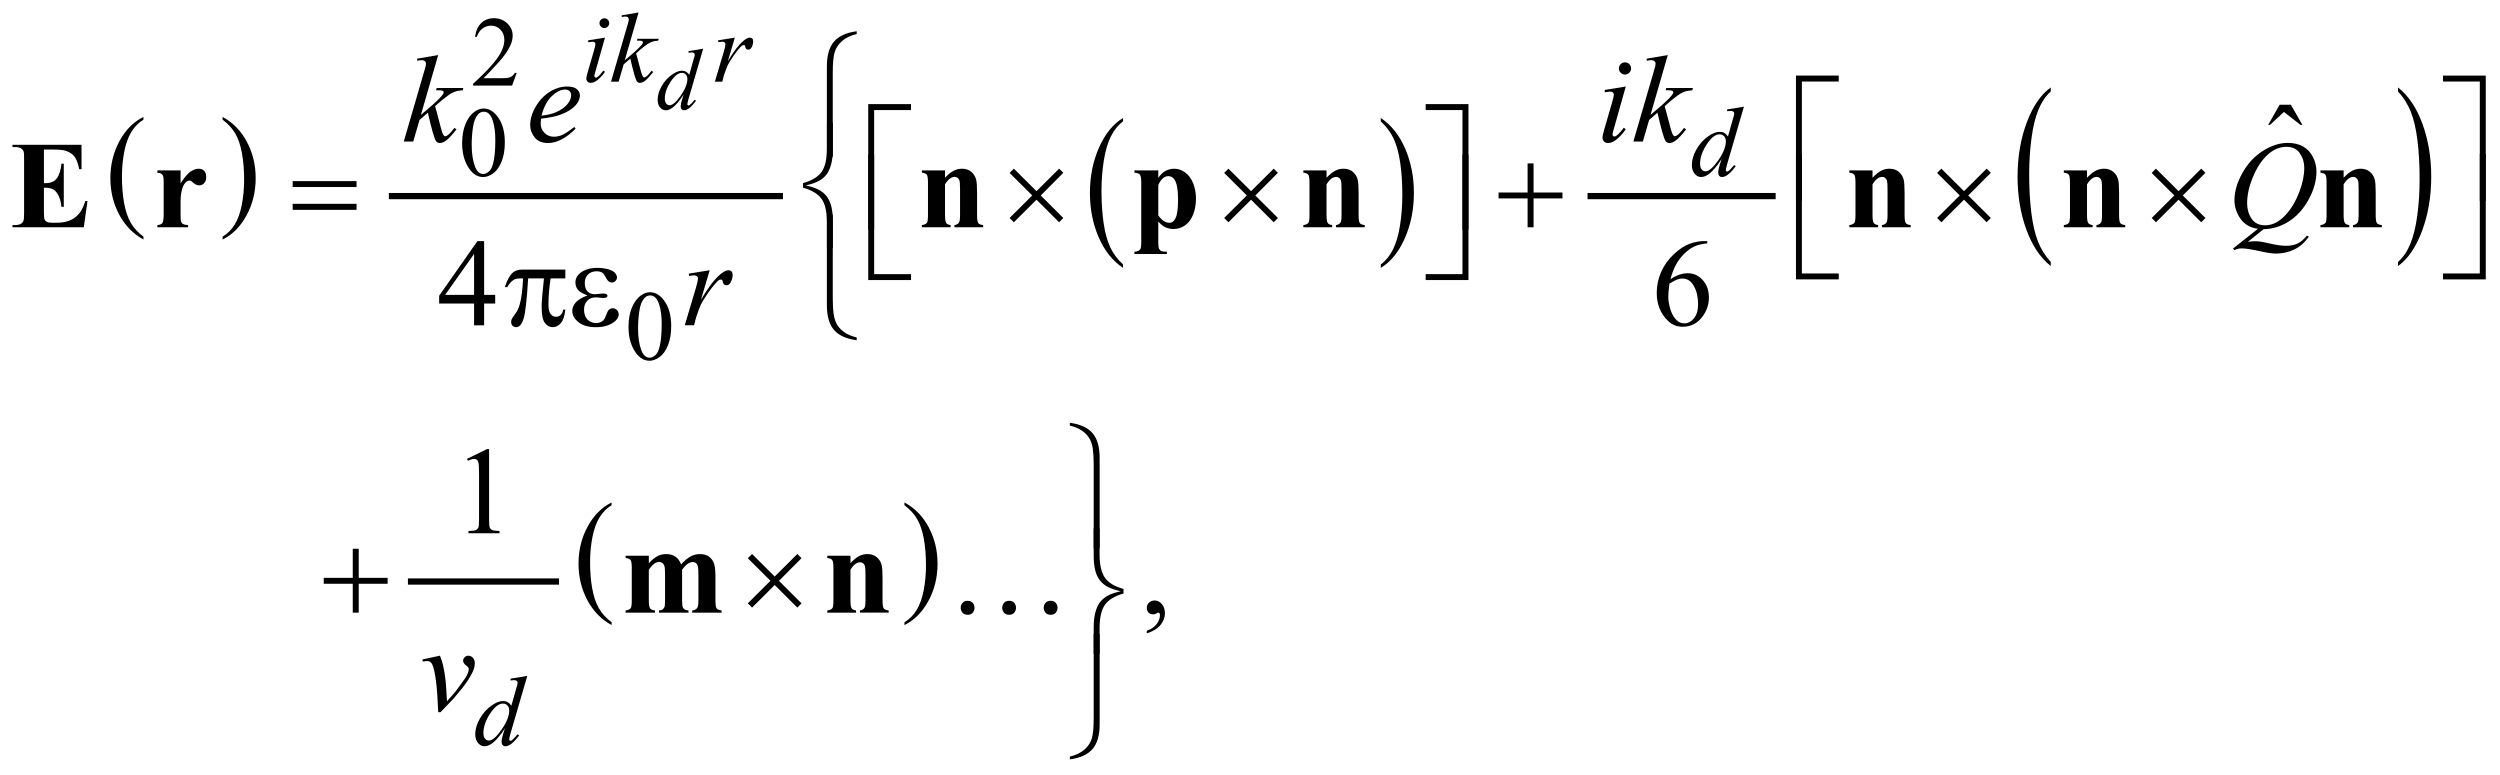 <?xml version="1.0" encoding="UTF-8"?>
<!DOCTYPE svg PUBLIC '-//W3C//DTD SVG 1.0//EN'
          'http://www.w3.org/TR/2001/REC-SVG-20010904/DTD/svg10.dtd'>
<svg stroke-dasharray="none" shape-rendering="auto" xmlns="http://www.w3.org/2000/svg" font-family="'Dialog'" text-rendering="auto" width="316" fill-opacity="1" color-interpolation="auto" color-rendering="auto" preserveAspectRatio="xMidYMid meet" font-size="12px" viewBox="0 0 316 98" fill="black" xmlns:xlink="http://www.w3.org/1999/xlink" stroke="black" image-rendering="auto" stroke-miterlimit="10" stroke-linecap="square" stroke-linejoin="miter" font-style="normal" stroke-width="1" height="98" stroke-dashoffset="0" font-weight="normal" stroke-opacity="1"
><!--Generated by the Batik Graphics2D SVG Generator--><defs id="genericDefs"
  /><g
  ><defs id="defs1"
    ><clipPath clipPathUnits="userSpaceOnUse" id="clipPath1"
      ><path d="M-1 -1 L199.366 -1 L199.366 60.903 L-1 60.903 L-1 -1 Z"
      /></clipPath
      ><clipPath clipPathUnits="userSpaceOnUse" id="clipPath2"
      ><path d="M-0 -0 L-0 59.904 L198.366 59.904 L198.366 -0 Z"
      /></clipPath
    ></defs
    ><g transform="scale(1.576,1.576) translate(1,1) matrix(1,0,0,1,0,0)"
    ><path d="M10.506 17.983 L10.506 18.21 C9.67 17.753 9.018 17.082 8.552 16.198 C8.086 15.313 7.852 14.345 7.852 13.294 C7.852 12.2 8.097 11.204 8.587 10.306 C9.078 9.407 9.717 8.764 10.505 8.378 L10.505 8.599 C10.112 8.837 9.788 9.165 9.535 9.58 C9.282 9.995 9.093 10.522 8.968 11.16 C8.843 11.798 8.78 12.463 8.78 13.156 C8.78 13.94 8.838 14.649 8.953 15.282 C9.068 15.915 9.245 16.44 9.482 16.857 C9.719 17.274 10.061 17.649 10.506 17.983 Z" stroke="none" clip-path="url(#clipPath2)"
    /></g
    ><g transform="matrix(1.576,0,0,1.576,1.576,1.576)"
    ><path d="M16.852 8.598 L16.852 8.377 C17.688 8.831 18.34 9.5 18.806 10.384 C19.273 11.268 19.506 12.237 19.506 13.288 C19.506 14.382 19.261 15.379 18.771 16.279 C18.28 17.179 17.641 17.823 16.853 18.21 L16.853 17.983 C17.25 17.744 17.576 17.417 17.829 17.002 C18.082 16.587 18.27 16.061 18.394 15.425 C18.517 14.788 18.579 14.122 18.579 13.425 C18.579 12.644 18.522 11.937 18.408 11.302 C18.294 10.667 18.118 10.141 17.879 9.724 C17.64 9.308 17.297 8.933 16.852 8.598 Z" stroke="none" clip-path="url(#clipPath2)"
    /></g
    ><g stroke-width="0.5" transform="matrix(1.576,0,0,1.576,1.576,1.576)"
    ><line y2="14.727" fill="none" x1="30.437" clip-path="url(#clipPath2)" x2="61.546" y1="14.727"
    /></g
    ><g stroke-width="0.5" transform="matrix(1.576,0,0,1.576,1.576,1.576)"
    ><path d="M89.072 20.209 L89.072 20.486 C88.235 19.927 87.582 19.107 87.115 18.026 C86.648 16.945 86.415 15.761 86.415 14.476 C86.415 13.139 86.661 11.921 87.151 10.822 C87.642 9.724 88.282 8.938 89.071 8.465 L89.071 8.736 C88.676 9.028 88.352 9.428 88.099 9.936 C87.846 10.444 87.656 11.087 87.531 11.868 C87.406 12.649 87.343 13.462 87.343 14.309 C87.343 15.268 87.401 16.134 87.516 16.908 C87.632 17.682 87.808 18.324 88.046 18.833 C88.284 19.342 88.626 19.801 89.072 20.209 Z" stroke="none" clip-path="url(#clipPath2)"
    /></g
    ><g stroke-width="0.5" transform="matrix(1.576,0,0,1.576,1.576,1.576)"
    ><path d="M109.743 8.736 L109.743 8.465 C110.58 9.02 111.232 9.838 111.699 10.919 C112.166 12 112.399 13.184 112.399 14.469 C112.399 15.806 112.154 17.025 111.663 18.126 C111.173 19.227 110.532 20.013 109.743 20.486 L109.743 20.209 C110.14 19.917 110.467 19.517 110.72 19.009 C110.974 18.502 111.162 17.859 111.285 17.081 C111.409 16.303 111.471 15.488 111.471 14.637 C111.471 13.682 111.414 12.817 111.3 12.041 C111.187 11.265 111.01 10.622 110.771 10.112 C110.531 9.604 110.188 9.145 109.743 8.736 Z" stroke="none" clip-path="url(#clipPath2)"
    /></g
    ><g stroke-width="0.5" transform="matrix(1.576,0,0,1.576,1.576,1.576)"
    ><line y2="14.727" fill="none" x1="126.576" clip-path="url(#clipPath2)" x2="141.163" y1="14.727"
    /></g
    ><g stroke-width="0.5" transform="matrix(1.576,0,0,1.576,1.576,1.576)"
    ><path d="M163.477 20.007 L163.477 20.338 C162.638 19.672 161.985 18.695 161.517 17.406 C161.048 16.118 160.815 14.708 160.815 13.176 C160.815 11.583 161.061 10.132 161.553 8.822 C162.044 7.513 162.686 6.577 163.477 6.013 L163.477 6.336 C163.081 6.685 162.757 7.161 162.503 7.765 C162.248 8.369 162.059 9.137 161.934 10.067 C161.808 10.997 161.746 11.966 161.746 12.975 C161.746 14.118 161.804 15.15 161.92 16.072 C162.035 16.994 162.212 17.759 162.45 18.365 C162.688 18.974 163.029 19.52 163.477 20.007 Z" stroke="none" clip-path="url(#clipPath2)"
    /></g
    ><g stroke-width="0.5" transform="matrix(1.576,0,0,1.576,1.576,1.576)"
    ><path d="M191.329 6.336 L191.329 6.014 C192.169 6.675 192.822 7.65 193.29 8.938 C193.758 10.227 193.992 11.637 193.992 13.168 C193.992 14.761 193.746 16.213 193.254 17.525 C192.762 18.837 192.12 19.774 191.329 20.338 L191.329 20.007 C191.727 19.659 192.055 19.182 192.308 18.578 C192.561 17.974 192.75 17.207 192.874 16.281 C192.998 15.354 193.06 14.383 193.06 13.368 C193.06 12.231 193.003 11.2 192.889 10.275 C192.775 9.35 192.598 8.584 192.359 7.977 C192.119 7.37 191.776 6.823 191.329 6.336 Z" stroke="none" clip-path="url(#clipPath2)"
    /></g
    ><g stroke-width="0.5" transform="matrix(1.576,0,0,1.576,1.576,1.576)"
    ><line y2="45.64" fill="none" x1="31.967" clip-path="url(#clipPath2)" x2="43.586" y1="45.64"
    /></g
    ><g stroke-width="0.5" transform="matrix(1.576,0,0,1.576,1.576,1.576)"
    ><path d="M48.053 48.905 L48.053 49.133 C47.217 48.675 46.565 48.004 46.099 47.12 C45.633 46.235 45.399 45.267 45.399 44.216 C45.399 43.122 45.644 42.126 46.134 41.228 C46.625 40.33 47.264 39.687 48.052 39.299 L48.052 39.521 C47.658 39.76 47.334 40.087 47.081 40.502 C46.828 40.917 46.639 41.443 46.514 42.082 C46.389 42.721 46.326 43.386 46.326 44.079 C46.326 44.863 46.384 45.571 46.499 46.205 C46.614 46.838 46.791 47.362 47.028 47.779 C47.265 48.196 47.607 48.571 48.053 48.905 Z" stroke="none" clip-path="url(#clipPath2)"
    /></g
    ><g stroke-width="0.5" transform="matrix(1.576,0,0,1.576,1.576,1.576)"
    ><path d="M71.54 39.52 L71.54 39.298 C72.376 39.752 73.028 40.421 73.494 41.306 C73.961 42.191 74.194 43.159 74.194 44.21 C74.194 45.304 73.949 46.301 73.459 47.201 C72.968 48.1 72.329 48.744 71.541 49.132 L71.541 48.904 C71.938 48.665 72.264 48.339 72.517 47.924 C72.77 47.509 72.958 46.983 73.082 46.346 C73.205 45.71 73.267 45.043 73.267 44.347 C73.267 43.567 73.21 42.859 73.096 42.224 C72.982 41.589 72.806 41.063 72.567 40.647 C72.327 40.23 71.985 39.854 71.54 39.52 Z" stroke="none" clip-path="url(#clipPath2)"
    /></g
    ><g stroke-width="0.5" transform="matrix(1.576,0,0,1.576,1.576,1.576)"
    ><path d="M40.442 4.844 L40.071 5.863 L36.947 5.863 L36.947 5.718 C37.866 4.88 38.512 4.196 38.887 3.665 C39.262 3.134 39.449 2.649 39.449 2.209 C39.449 1.873 39.346 1.598 39.141 1.381 C38.935 1.165 38.689 1.057 38.403 1.057 C38.143 1.057 37.909 1.133 37.702 1.285 C37.495 1.437 37.342 1.66 37.244 1.954 L37.099 1.954 C37.164 1.473 37.331 1.103 37.6 0.846 C37.87 0.589 38.206 0.46 38.609 0.46 C39.039 0.46 39.397 0.598 39.685 0.874 C39.973 1.15 40.117 1.475 40.117 1.85 C40.117 2.118 40.054 2.386 39.929 2.654 C39.736 3.075 39.424 3.522 38.992 3.993 C38.344 4.701 37.939 5.128 37.778 5.273 L39.16 5.273 C39.441 5.273 39.638 5.263 39.751 5.242 C39.864 5.221 39.966 5.179 40.058 5.115 C40.149 5.052 40.228 4.961 40.296 4.844 L40.442 4.844 Z" stroke="none" clip-path="url(#clipPath2)"
    /></g
    ><g stroke-width="0.5" transform="matrix(1.576,0,0,1.576,1.576,1.576)"
    ><path d="M36.065 10.49 C36.065 9.886 36.156 9.366 36.338 8.931 C36.52 8.495 36.762 8.17 37.065 7.957 C37.299 7.788 37.541 7.704 37.791 7.704 C38.197 7.704 38.562 7.911 38.884 8.325 C39.287 8.838 39.489 9.533 39.489 10.409 C39.489 11.023 39.401 11.545 39.224 11.974 C39.047 12.403 38.821 12.715 38.546 12.909 C38.272 13.103 38.006 13.2 37.752 13.2 C37.247 13.2 36.827 12.902 36.491 12.306 C36.207 11.803 36.065 11.198 36.065 10.49 ZM36.831 10.587 C36.831 11.316 36.921 11.91 37.101 12.371 C37.249 12.759 37.471 12.953 37.765 12.953 C37.906 12.953 38.051 12.89 38.203 12.764 C38.354 12.638 38.468 12.426 38.546 12.13 C38.666 11.682 38.726 11.051 38.726 10.237 C38.726 9.633 38.663 9.13 38.538 8.726 C38.444 8.427 38.323 8.215 38.175 8.09 C38.068 8.004 37.939 7.961 37.788 7.961 C37.611 7.961 37.454 8.041 37.315 8.199 C37.127 8.415 37 8.754 36.932 9.217 C36.864 9.681 36.831 10.137 36.831 10.587 Z" stroke="none" clip-path="url(#clipPath2)"
    /></g
    ><g stroke-width="0.5" transform="matrix(1.576,0,0,1.576,1.576,1.576)"
    ><path d="M49.409 25.224 C49.409 24.62 49.5 24.1 49.682 23.665 C49.864 23.229 50.106 22.904 50.409 22.691 C50.643 22.522 50.885 22.438 51.135 22.438 C51.541 22.438 51.906 22.645 52.228 23.059 C52.631 23.572 52.833 24.267 52.833 25.143 C52.833 25.757 52.745 26.279 52.568 26.708 C52.391 27.137 52.165 27.449 51.89 27.643 C51.616 27.837 51.35 27.934 51.096 27.934 C50.591 27.934 50.171 27.636 49.835 27.04 C49.551 26.537 49.409 25.932 49.409 25.224 ZM50.174 25.322 C50.174 26.051 50.264 26.645 50.444 27.106 C50.592 27.494 50.814 27.688 51.108 27.688 C51.249 27.688 51.394 27.625 51.546 27.499 C51.697 27.373 51.811 27.161 51.889 26.865 C52.009 26.417 52.069 25.786 52.069 24.972 C52.069 24.368 52.006 23.865 51.881 23.461 C51.787 23.162 51.666 22.95 51.518 22.825 C51.411 22.739 51.282 22.696 51.131 22.696 C50.954 22.696 50.797 22.776 50.658 22.934 C50.471 23.15 50.343 23.49 50.276 23.953 C50.208 24.415 50.174 24.872 50.174 25.322 Z" stroke="none" clip-path="url(#clipPath2)"
    /></g
    ><g stroke-width="0.5" transform="matrix(1.576,0,0,1.576,1.576,1.576)"
    ><path d="M181.835 7.402 L182.733 7.402 L183.66 9.017 L183.51 9.017 L182.177 7.978 L181.06 9.017 L180.914 9.017 L181.835 7.402 Z" stroke="none" clip-path="url(#clipPath2)"
    /></g
    ><g stroke-width="0.5" transform="matrix(1.576,0,0,1.576,1.576,1.576)"
    ><path d="M38.716 22.65 L38.716 23.343 L37.828 23.343 L37.828 25.09 L37.023 25.09 L37.023 23.343 L34.222 23.343 L34.222 22.718 L37.292 18.337 L37.829 18.337 L37.829 22.65 L38.716 22.65 ZM37.023 22.65 L37.023 19.366 L34.7 22.65 L37.023 22.65 Z" stroke="none" clip-path="url(#clipPath2)"
    /></g
    ><g stroke-width="0.5" transform="matrix(1.576,0,0,1.576,1.576,1.576)"
    ><path d="M135.928 18.337 L135.928 18.518 C135.498 18.56 135.148 18.645 134.876 18.774 C134.604 18.903 134.336 19.099 134.07 19.362 C133.805 19.626 133.586 19.919 133.412 20.243 C133.237 20.567 133.092 20.951 132.974 21.397 C133.443 21.075 133.912 20.914 134.385 20.914 C134.837 20.914 135.229 21.096 135.561 21.46 C135.893 21.824 136.059 22.293 136.059 22.865 C136.059 23.418 135.891 23.922 135.556 24.377 C135.153 24.93 134.618 25.207 133.955 25.207 C133.503 25.207 133.118 25.057 132.803 24.758 C132.185 24.175 131.876 23.421 131.876 22.494 C131.876 21.902 131.994 21.339 132.232 20.806 C132.469 20.272 132.808 19.799 133.25 19.386 C133.69 18.973 134.112 18.695 134.516 18.552 C134.92 18.409 135.295 18.337 135.644 18.337 L135.928 18.337 ZM132.892 21.752 C132.833 22.191 132.804 22.546 132.804 22.816 C132.804 23.128 132.862 23.467 132.978 23.833 C133.093 24.199 133.265 24.489 133.493 24.704 C133.659 24.857 133.86 24.933 134.098 24.933 C134.381 24.933 134.634 24.8 134.857 24.533 C135.08 24.266 135.191 23.886 135.191 23.391 C135.191 22.835 135.081 22.353 134.859 21.947 C134.638 21.54 134.324 21.337 133.918 21.337 C133.794 21.337 133.661 21.363 133.52 21.415 C133.378 21.468 133.168 21.58 132.892 21.752 Z" stroke="none" clip-path="url(#clipPath2)"
    /></g
    ><g stroke-width="0.5" transform="matrix(1.576,0,0,1.576,1.576,1.576)"
    ><path d="M36.456 35.802 L38.066 35.016 L38.227 35.016 L38.227 40.603 C38.227 40.974 38.243 41.205 38.273 41.295 C38.304 41.387 38.368 41.456 38.466 41.505 C38.564 41.554 38.762 41.582 39.061 41.588 L39.061 41.769 L36.572 41.769 L36.572 41.588 C36.884 41.582 37.086 41.555 37.177 41.508 C37.268 41.46 37.331 41.398 37.367 41.318 C37.403 41.238 37.421 41 37.421 40.603 L37.421 37.032 C37.421 36.551 37.404 36.241 37.372 36.105 C37.349 36.001 37.308 35.924 37.247 35.876 C37.186 35.828 37.114 35.803 37.03 35.803 C36.91 35.803 36.742 35.853 36.528 35.954 L36.456 35.802 Z" stroke="none" clip-path="url(#clipPath2)"
    /></g
    ><g stroke-width="0.5" transform="matrix(1.576,0,0,1.576,1.576,1.576)"
    ><path d="M90.977 49.8 L90.977 49.585 C91.312 49.475 91.572 49.303 91.756 49.07 C91.94 48.838 92.031 48.591 92.031 48.331 C92.031 48.269 92.016 48.217 91.987 48.175 C91.965 48.146 91.942 48.131 91.919 48.131 C91.883 48.131 91.805 48.163 91.685 48.229 C91.626 48.258 91.564 48.273 91.499 48.273 C91.339 48.273 91.213 48.226 91.118 48.131 C91.024 48.036 90.976 47.906 90.976 47.74 C90.976 47.581 91.037 47.444 91.159 47.331 C91.281 47.217 91.43 47.16 91.606 47.16 C91.821 47.16 92.012 47.254 92.179 47.44 C92.346 47.628 92.43 47.876 92.43 48.184 C92.43 48.519 92.314 48.83 92.081 49.119 C91.85 49.407 91.481 49.634 90.977 49.8 Z" stroke="none" clip-path="url(#clipPath2)"
    /></g
    ><g stroke-width="0.5" transform="matrix(1.576,0,0,1.576,1.576,1.576)"
    ><path d="M55.397 2.905 L54.222 6.935 C54.159 7.154 54.126 7.297 54.126 7.366 C54.126 7.388 54.136 7.41 54.155 7.431 C54.174 7.452 54.194 7.461 54.215 7.461 C54.245 7.461 54.28 7.446 54.321 7.417 C54.399 7.362 54.529 7.226 54.711 7.007 L54.827 7.079 C54.663 7.307 54.497 7.491 54.33 7.632 C54.163 7.773 54.006 7.844 53.86 7.844 C53.782 7.844 53.718 7.817 53.669 7.762 C53.619 7.707 53.594 7.63 53.594 7.53 C53.594 7.401 53.628 7.226 53.697 7.008 L53.83 6.585 C53.499 7.095 53.199 7.448 52.928 7.644 C52.741 7.778 52.562 7.846 52.391 7.846 C52.218 7.846 52.067 7.769 51.938 7.616 C51.81 7.462 51.745 7.253 51.745 6.989 C51.745 6.65 51.853 6.288 52.07 5.903 C52.286 5.518 52.572 5.205 52.927 4.964 C53.207 4.77 53.464 4.673 53.699 4.673 C53.822 4.673 53.928 4.698 54.017 4.748 C54.105 4.798 54.193 4.881 54.28 4.997 L54.615 3.809 C54.64 3.725 54.66 3.658 54.677 3.608 C54.704 3.517 54.718 3.441 54.718 3.382 C54.718 3.334 54.701 3.295 54.667 3.262 C54.619 3.223 54.558 3.204 54.482 3.204 C54.43 3.204 54.343 3.212 54.222 3.228 L54.222 3.1 L55.397 2.905 ZM54.13 5.33 C54.13 5.184 54.088 5.067 54.004 4.978 C53.92 4.89 53.813 4.845 53.683 4.845 C53.396 4.845 53.097 5.082 52.786 5.555 C52.475 6.028 52.32 6.481 52.32 6.914 C52.32 7.085 52.358 7.215 52.433 7.305 C52.508 7.395 52.598 7.44 52.703 7.44 C52.94 7.44 53.237 7.184 53.595 6.671 C53.953 6.158 54.13 5.712 54.13 5.33 Z" stroke="none" clip-path="url(#clipPath2)"
    /></g
    ><g stroke-width="0.5" transform="matrix(1.576,0,0,1.576,1.576,1.576)"
    ><path d="M47.521 2.018 L46.748 4.754 C46.696 4.939 46.67 5.049 46.67 5.086 C46.67 5.128 46.682 5.161 46.707 5.188 C46.732 5.214 46.761 5.227 46.795 5.227 C46.834 5.227 46.881 5.206 46.936 5.164 C47.084 5.047 47.234 4.88 47.385 4.664 L47.522 4.754 C47.345 5.025 47.137 5.253 46.897 5.437 C46.72 5.575 46.551 5.644 46.389 5.644 C46.283 5.644 46.195 5.612 46.128 5.548 C46.06 5.484 46.026 5.404 46.026 5.308 C46.026 5.212 46.058 5.052 46.124 4.828 L46.631 3.079 C46.714 2.793 46.756 2.613 46.756 2.54 C46.756 2.483 46.736 2.436 46.695 2.399 C46.655 2.364 46.6 2.346 46.53 2.346 C46.473 2.346 46.354 2.361 46.175 2.389 L46.175 2.236 L47.521 2.018 ZM47.471 0.468 C47.58 0.468 47.673 0.506 47.748 0.581 C47.823 0.657 47.861 0.749 47.861 0.858 C47.861 0.964 47.822 1.056 47.746 1.133 C47.67 1.21 47.578 1.248 47.471 1.248 C47.365 1.248 47.273 1.209 47.196 1.133 C47.119 1.056 47.081 0.965 47.081 0.858 C47.081 0.749 47.119 0.656 47.194 0.581 C47.269 0.506 47.361 0.468 47.471 0.468 Z" stroke="none" clip-path="url(#clipPath2)"
    /></g
    ><g stroke-width="0.5" transform="matrix(1.576,0,0,1.576,1.576,1.576)"
    ><path d="M50.216 0 L49.107 3.837 L49.552 3.458 C50.039 3.047 50.355 2.743 50.501 2.545 C50.548 2.48 50.571 2.43 50.571 2.397 C50.571 2.374 50.563 2.352 50.548 2.331 C50.532 2.31 50.502 2.293 50.456 2.28 C50.411 2.267 50.331 2.26 50.216 2.26 L50.08 2.26 L50.123 2.112 L51.829 2.112 L51.79 2.26 C51.595 2.271 51.426 2.301 51.285 2.352 C51.143 2.403 51.006 2.477 50.873 2.577 C50.61 2.772 50.437 2.908 50.354 2.983 L50.018 3.28 C50.075 3.467 50.145 3.729 50.229 4.064 C50.37 4.621 50.464 4.952 50.514 5.056 C50.564 5.16 50.615 5.212 50.666 5.212 C50.71 5.212 50.762 5.19 50.822 5.146 C50.957 5.047 51.102 4.89 51.256 4.673 L51.393 4.771 C51.109 5.127 50.892 5.362 50.741 5.476 C50.59 5.59 50.452 5.646 50.327 5.646 C50.218 5.646 50.133 5.603 50.073 5.517 C49.969 5.364 49.796 4.759 49.553 3.702 L49.018 4.166 L48.615 5.55 L48.006 5.55 L49.302 1.096 L49.411 0.718 C49.424 0.653 49.43 0.595 49.43 0.546 C49.43 0.483 49.406 0.432 49.358 0.39 C49.31 0.348 49.24 0.327 49.149 0.327 C49.089 0.327 48.994 0.34 48.864 0.366 L48.864 0.23 L50.216 0 Z" stroke="none" clip-path="url(#clipPath2)"
    /></g
    ><g stroke-width="0.5" transform="matrix(1.576,0,0,1.576,1.576,1.576)"
    ><path d="M56.589 2.236 L57.936 2.018 L57.374 3.915 C57.83 3.137 58.243 2.593 58.616 2.283 C58.826 2.106 58.998 2.018 59.131 2.018 C59.217 2.018 59.284 2.043 59.334 2.094 C59.383 2.144 59.408 2.218 59.408 2.314 C59.408 2.486 59.364 2.65 59.275 2.806 C59.212 2.923 59.123 2.982 59.005 2.982 C58.945 2.982 58.894 2.962 58.851 2.923 C58.808 2.884 58.782 2.824 58.771 2.744 C58.766 2.694 58.754 2.662 58.736 2.646 C58.715 2.625 58.691 2.615 58.662 2.615 C58.618 2.615 58.577 2.625 58.537 2.646 C58.469 2.682 58.366 2.784 58.228 2.95 C58.012 3.205 57.778 3.535 57.525 3.942 C57.416 4.113 57.322 4.307 57.244 4.524 C57.135 4.82 57.072 4.999 57.056 5.059 L56.932 5.55 L56.335 5.55 L57.057 3.126 C57.14 2.845 57.182 2.645 57.182 2.525 C57.182 2.478 57.162 2.439 57.123 2.408 C57.071 2.366 57.002 2.345 56.916 2.345 C56.861 2.345 56.761 2.357 56.616 2.38 L56.589 2.236 Z" stroke="none" clip-path="url(#clipPath2)"
    /></g
    ><g stroke-width="0.5" transform="matrix(1.576,0,0,1.576,1.576,1.576)"
    ><path d="M138.868 7.555 L137.524 12.161 C137.452 12.411 137.416 12.575 137.416 12.653 C137.416 12.679 137.427 12.704 137.449 12.727 C137.47 12.75 137.494 12.762 137.517 12.762 C137.55 12.762 137.59 12.745 137.637 12.711 C137.726 12.648 137.874 12.492 138.082 12.242 L138.215 12.324 C138.027 12.584 137.838 12.795 137.647 12.956 C137.457 13.118 137.277 13.198 137.111 13.198 C137.022 13.198 136.949 13.167 136.892 13.104 C136.834 13.041 136.806 12.953 136.806 12.838 C136.806 12.69 136.845 12.491 136.923 12.241 L137.075 11.757 C136.697 12.34 136.353 12.743 136.044 12.967 C135.831 13.121 135.626 13.197 135.432 13.197 C135.234 13.197 135.061 13.109 134.914 12.933 C134.767 12.758 134.693 12.519 134.693 12.217 C134.693 11.829 134.816 11.416 135.064 10.976 C135.311 10.537 135.637 10.179 136.043 9.903 C136.363 9.682 136.657 9.571 136.926 9.571 C137.067 9.571 137.188 9.599 137.289 9.657 C137.391 9.714 137.49 9.809 137.589 9.942 L137.972 8.584 C138.001 8.488 138.025 8.411 138.042 8.354 C138.073 8.25 138.089 8.164 138.089 8.096 C138.089 8.041 138.069 7.996 138.03 7.959 C137.975 7.915 137.905 7.893 137.819 7.893 C137.759 7.893 137.661 7.902 137.522 7.92 L137.522 7.777 L138.868 7.555 ZM137.42 10.326 C137.42 10.16 137.371 10.026 137.275 9.924 C137.178 9.822 137.056 9.772 136.908 9.772 C136.58 9.772 136.238 10.043 135.883 10.584 C135.529 11.126 135.351 11.643 135.351 12.138 C135.351 12.333 135.394 12.482 135.48 12.585 C135.565 12.688 135.668 12.739 135.788 12.739 C136.059 12.739 136.398 12.446 136.808 11.861 C137.215 11.274 137.42 10.763 137.42 10.326 Z" stroke="none" clip-path="url(#clipPath2)"
    /></g
    ><g stroke-width="0.5" transform="matrix(1.576,0,0,1.576,1.576,1.576)"
    ><path d="M41.29 53.21 L39.947 57.816 C39.874 58.066 39.838 58.229 39.838 58.307 C39.838 58.333 39.849 58.358 39.871 58.381 C39.893 58.404 39.916 58.416 39.939 58.416 C39.973 58.416 40.013 58.399 40.06 58.365 C40.148 58.302 40.297 58.146 40.505 57.897 L40.638 57.979 C40.45 58.239 40.262 58.45 40.07 58.611 C39.878 58.772 39.699 58.853 39.533 58.853 C39.445 58.853 39.372 58.822 39.315 58.759 C39.257 58.696 39.229 58.608 39.229 58.493 C39.229 58.345 39.268 58.145 39.346 57.896 L39.498 57.412 C39.121 57.995 38.777 58.398 38.467 58.622 C38.254 58.775 38.05 58.852 37.854 58.852 C37.656 58.852 37.484 58.764 37.337 58.588 C37.19 58.412 37.116 58.174 37.116 57.872 C37.116 57.484 37.24 57.07 37.487 56.631 C37.735 56.191 38.061 55.833 38.467 55.558 C38.787 55.336 39.081 55.226 39.35 55.226 C39.49 55.226 39.611 55.254 39.713 55.312 C39.815 55.369 39.915 55.464 40.014 55.597 L40.397 54.239 C40.425 54.142 40.449 54.065 40.467 54.009 C40.498 53.905 40.514 53.819 40.514 53.751 C40.514 53.696 40.494 53.65 40.455 53.614 C40.401 53.57 40.33 53.548 40.245 53.548 C40.185 53.548 40.086 53.558 39.948 53.575 L39.948 53.43 L41.29 53.21 ZM39.841 55.982 C39.841 55.816 39.793 55.681 39.696 55.581 C39.6 55.479 39.477 55.429 39.329 55.429 C39.001 55.429 38.659 55.7 38.304 56.241 C37.949 56.782 37.771 57.301 37.771 57.795 C37.771 57.99 37.814 58.139 37.9 58.241 C37.986 58.345 38.088 58.395 38.209 58.395 C38.48 58.395 38.819 58.103 39.228 57.517 C39.637 56.931 39.841 56.419 39.841 55.982 Z" stroke="none" clip-path="url(#clipPath2)"
    /></g
    ><g stroke-width="0.5" transform="matrix(1.576,0,0,1.576,1.576,1.576)"
    ><path d="M34.144 3.417 L32.758 8.213 L33.314 7.74 C33.922 7.226 34.318 6.845 34.5 6.598 C34.559 6.517 34.588 6.455 34.588 6.412 C34.588 6.383 34.578 6.355 34.559 6.329 C34.539 6.303 34.501 6.282 34.444 6.266 C34.387 6.249 34.287 6.242 34.144 6.242 L33.973 6.242 L34.027 6.056 L36.16 6.056 L36.111 6.242 C35.867 6.255 35.656 6.293 35.479 6.356 C35.302 6.419 35.13 6.513 34.964 6.637 C34.635 6.881 34.419 7.05 34.315 7.144 L33.895 7.515 C33.967 7.749 34.055 8.076 34.159 8.495 C34.335 9.191 34.453 9.604 34.515 9.734 C34.577 9.864 34.64 9.929 34.705 9.929 C34.76 9.929 34.825 9.901 34.9 9.846 C35.069 9.722 35.25 9.526 35.442 9.256 L35.613 9.378 C35.258 9.823 34.987 10.117 34.798 10.258 C34.61 10.4 34.437 10.47 34.281 10.47 C34.144 10.47 34.039 10.416 33.964 10.309 C33.834 10.117 33.618 9.361 33.315 8.04 L32.647 8.621 L32.144 10.353 L31.383 10.353 L33.003 4.786 L33.14 4.313 C33.156 4.231 33.164 4.16 33.164 4.098 C33.164 4.02 33.134 3.955 33.074 3.903 C33.014 3.851 32.927 3.825 32.813 3.825 C32.738 3.825 32.62 3.841 32.457 3.873 L32.457 3.703 L34.144 3.417 Z" stroke="none" clip-path="url(#clipPath2)"
    /></g
    ><g stroke-width="0.5" transform="matrix(1.576,0,0,1.576,1.576,1.576)"
    ><path d="M42.399 8.516 C42.376 8.679 42.365 8.813 42.365 8.921 C42.365 9.211 42.468 9.457 42.673 9.66 C42.878 9.864 43.127 9.965 43.42 9.965 C43.654 9.965 43.879 9.917 44.096 9.821 C44.312 9.725 44.634 9.513 45.06 9.184 L45.163 9.326 C44.392 10.09 43.657 10.472 42.957 10.472 C42.482 10.472 42.124 10.322 41.883 10.023 C41.642 9.724 41.522 9.394 41.522 9.032 C41.522 8.548 41.671 8.052 41.971 7.544 C42.27 7.036 42.646 6.642 43.098 6.36 C43.55 6.079 44.015 5.938 44.494 5.938 C44.839 5.938 45.094 6.008 45.26 6.148 C45.426 6.288 45.509 6.454 45.509 6.646 C45.509 6.916 45.402 7.175 45.187 7.422 C44.904 7.744 44.487 8.004 43.937 8.202 C43.572 8.337 43.059 8.441 42.399 8.516 ZM42.433 8.276 C42.914 8.221 43.307 8.127 43.609 7.993 C44.009 7.814 44.309 7.6 44.509 7.351 C44.709 7.102 44.809 6.866 44.809 6.641 C44.809 6.504 44.766 6.394 44.68 6.309 C44.594 6.224 44.471 6.182 44.312 6.182 C43.98 6.182 43.628 6.358 43.255 6.711 C42.882 7.064 42.609 7.587 42.433 8.276 Z" stroke="none" clip-path="url(#clipPath2)"
    /></g
    ><g stroke-width="0.5" transform="matrix(1.576,0,0,1.576,1.576,1.576)"
    ><path d="M129.393 5.939 L128.426 9.359 C128.362 9.59 128.328 9.728 128.328 9.774 C128.328 9.826 128.344 9.868 128.375 9.901 C128.405 9.933 128.442 9.95 128.484 9.95 C128.533 9.95 128.591 9.924 128.66 9.872 C128.846 9.726 129.033 9.518 129.222 9.247 L129.393 9.359 C129.171 9.697 128.912 9.982 128.612 10.213 C128.391 10.385 128.179 10.472 127.978 10.472 C127.844 10.472 127.735 10.432 127.651 10.352 C127.566 10.272 127.524 10.172 127.524 10.052 C127.524 9.932 127.564 9.732 127.646 9.452 L128.28 7.266 C128.384 6.908 128.436 6.684 128.436 6.593 C128.436 6.522 128.411 6.463 128.361 6.417 C128.31 6.372 128.241 6.349 128.153 6.349 C128.082 6.349 127.934 6.367 127.71 6.403 L127.71 6.213 L129.393 5.939 ZM129.329 4.002 C129.466 4.002 129.581 4.049 129.676 4.144 C129.77 4.238 129.818 4.354 129.818 4.49 C129.818 4.624 129.769 4.739 129.673 4.834 C129.577 4.929 129.462 4.978 129.329 4.978 C129.195 4.978 129.081 4.93 128.985 4.834 C128.888 4.738 128.84 4.624 128.84 4.49 C128.84 4.354 128.887 4.238 128.982 4.144 C129.077 4.05 129.192 4.002 129.329 4.002 Z" stroke="none" clip-path="url(#clipPath2)"
    /></g
    ><g stroke-width="0.5" transform="matrix(1.576,0,0,1.576,1.576,1.576)"
    ><path d="M132.762 3.417 L131.375 8.213 L131.932 7.74 C132.54 7.226 132.936 6.845 133.118 6.598 C133.177 6.517 133.206 6.455 133.206 6.412 C133.206 6.383 133.196 6.355 133.177 6.329 C133.157 6.303 133.119 6.282 133.063 6.266 C133.006 6.249 132.906 6.242 132.763 6.242 L132.592 6.242 L132.646 6.056 L134.779 6.056 L134.73 6.242 C134.486 6.255 134.275 6.293 134.097 6.356 C133.92 6.419 133.748 6.513 133.582 6.637 C133.254 6.881 133.037 7.05 132.933 7.144 L132.514 7.515 C132.585 7.749 132.673 8.076 132.778 8.495 C132.953 9.191 133.072 9.604 133.133 9.734 C133.196 9.864 133.259 9.929 133.323 9.929 C133.379 9.929 133.443 9.901 133.518 9.846 C133.687 9.722 133.868 9.526 134.06 9.256 L134.231 9.378 C133.877 9.823 133.604 10.117 133.416 10.258 C133.228 10.399 133.055 10.47 132.898 10.47 C132.762 10.47 132.656 10.416 132.582 10.309 C132.451 10.117 132.235 9.361 131.933 8.04 L131.264 8.621 L130.762 10.353 L130 10.353 L131.62 4.786 L131.757 4.313 C131.774 4.231 131.781 4.16 131.781 4.098 C131.781 4.02 131.751 3.955 131.691 3.903 C131.63 3.851 131.544 3.825 131.429 3.825 C131.355 3.825 131.236 3.841 131.073 3.873 L131.073 3.703 L132.762 3.417 Z" stroke="none" clip-path="url(#clipPath2)"
    /></g
    ><g stroke-width="0.5" transform="matrix(1.576,0,0,1.576,1.576,1.576)"
    ><path d="M180.544 17.381 L179.284 18.401 C179.482 18.365 179.667 18.347 179.836 18.347 C179.998 18.347 180.149 18.357 180.287 18.376 C180.426 18.396 180.722 18.457 181.176 18.559 C181.629 18.662 182.026 18.713 182.364 18.713 C182.724 18.713 183.031 18.65 183.284 18.525 C183.536 18.4 183.781 18.191 184.018 17.898 L184.179 17.976 C183.844 18.457 183.449 18.805 182.992 19.018 C182.537 19.231 182.054 19.338 181.543 19.338 C181.26 19.338 180.873 19.282 180.382 19.172 C179.63 19.006 179.105 18.923 178.805 18.923 C178.692 18.923 178.599 18.931 178.528 18.947 C178.456 18.963 178.348 19.002 178.206 19.064 L178.094 18.932 L180.095 17.351 C179.477 17.267 179.008 16.995 178.689 16.536 C178.371 16.078 178.211 15.588 178.211 15.067 C178.211 14.355 178.426 13.618 178.857 12.857 C179.288 12.096 179.839 11.506 180.511 11.088 C181.183 10.67 181.843 10.461 182.49 10.461 C182.971 10.461 183.382 10.559 183.721 10.753 C184.062 10.948 184.325 11.232 184.51 11.605 C184.695 11.978 184.787 12.359 184.787 12.749 C184.787 13.497 184.574 14.255 184.148 15.023 C183.721 15.791 183.192 16.372 182.559 16.767 C181.929 17.164 181.256 17.368 180.544 17.381 ZM182.374 10.775 C182.048 10.775 181.73 10.856 181.42 11.017 C181.108 11.178 180.801 11.441 180.495 11.808 C180.188 12.174 179.914 12.653 179.67 13.245 C179.374 13.974 179.226 14.662 179.226 15.309 C179.226 15.771 179.345 16.18 179.582 16.536 C179.819 16.892 180.184 17.07 180.675 17.07 C180.968 17.07 181.258 16.997 181.544 16.851 C181.83 16.705 182.126 16.455 182.433 16.104 C182.823 15.655 183.15 15.084 183.413 14.392 C183.677 13.699 183.809 13.055 183.809 12.46 C183.809 12.021 183.69 11.63 183.453 11.289 C183.215 10.946 182.855 10.775 182.374 10.775 Z" stroke="none" clip-path="url(#clipPath2)"
    /></g
    ><g stroke-width="0.5" transform="matrix(1.576,0,0,1.576,1.576,1.576)"
    ><path d="M54.236 20.947 L55.92 20.674 L55.217 23.045 C55.786 22.073 56.304 21.393 56.769 21.006 C57.033 20.785 57.247 20.674 57.413 20.674 C57.52 20.674 57.605 20.706 57.667 20.769 C57.729 20.832 57.76 20.924 57.76 21.045 C57.76 21.259 57.705 21.464 57.594 21.66 C57.516 21.806 57.404 21.879 57.257 21.879 C57.182 21.879 57.118 21.855 57.065 21.806 C57.012 21.757 56.978 21.682 56.965 21.582 C56.958 21.52 56.944 21.479 56.921 21.46 C56.895 21.434 56.864 21.421 56.828 21.421 C56.772 21.421 56.721 21.434 56.672 21.46 C56.588 21.505 56.459 21.632 56.286 21.84 C56.016 22.159 55.723 22.572 55.408 23.079 C55.271 23.294 55.155 23.536 55.057 23.806 C54.92 24.177 54.842 24.4 54.823 24.474 L54.667 25.089 L53.92 25.089 L54.823 22.059 C54.927 21.707 54.979 21.457 54.979 21.308 C54.979 21.249 54.955 21.201 54.906 21.162 C54.841 21.11 54.755 21.084 54.647 21.084 C54.579 21.084 54.454 21.099 54.271 21.128 L54.236 20.947 Z" stroke="none" clip-path="url(#clipPath2)"
    /></g
    ><g stroke-width="0.5" transform="matrix(1.576,0,0,1.576,1.576,1.576)"
    ><path d="M32.874 51.89 L34.284 51.588 C34.385 51.828 34.466 52.074 34.528 52.324 C34.616 52.691 34.688 53.128 34.743 53.632 C34.769 53.886 34.805 54.422 34.85 55.242 C35.257 54.793 35.499 54.514 35.577 54.407 C36.007 53.825 36.254 53.483 36.319 53.383 C36.426 53.211 36.501 53.06 36.544 52.929 C36.58 52.832 36.598 52.74 36.598 52.652 C36.598 52.567 36.522 52.469 36.371 52.359 C36.22 52.249 36.144 52.125 36.144 51.988 C36.144 51.884 36.186 51.792 36.269 51.71 C36.352 51.629 36.451 51.589 36.564 51.589 C36.701 51.589 36.821 51.645 36.925 51.757 C37.029 51.869 37.081 52.008 37.081 52.174 C37.081 52.34 37.055 52.499 37.003 52.653 C36.918 52.9 36.76 53.202 36.529 53.557 C36.298 53.913 35.925 54.391 35.411 54.99 C35.346 55.064 34.985 55.442 34.328 56.122 L34.147 56.122 C34.069 54.063 33.906 52.778 33.659 52.268 C33.577 52.102 33.443 52.019 33.254 52.019 C33.173 52.019 33.057 52.034 32.908 52.063 L32.874 51.89 Z" stroke="none" clip-path="url(#clipPath2)"
    /></g
    ><g stroke-width="0.5" transform="matrix(1.576,0,0,1.576,1.576,1.576)"
    ><path d="M67.71 1.73 C67.225 1.844 66.836 2.029 66.543 2.286 C66.25 2.543 66.051 2.838 65.947 3.171 C65.843 3.504 65.791 4.055 65.791 4.823 L65.791 11.575 L65.318 11.575 L65.318 4.321 C65.318 3.437 65.51 2.773 65.894 2.331 C66.278 1.889 66.883 1.614 67.71 1.506 L67.71 1.73 Z" stroke="none" clip-path="url(#clipPath2)"
    /></g
    ><g stroke-width="0.5" transform="matrix(1.576,0,0,1.576,1.576,1.576)"
    ><path d="M143.516 15.126 L143.042 15.126 L143.042 5.061 L146.473 5.061 L146.473 5.539 L143.516 5.539 L143.516 15.126 Z" stroke="none" clip-path="url(#clipPath2)"
    /></g
    ><g stroke-width="0.5" transform="matrix(1.576,0,0,1.576,1.576,1.576)"
    ><path d="M194.936 5.061 L198.367 5.061 L198.367 15.126 L197.888 15.126 L197.888 5.539 L194.936 5.539 L194.936 5.061 Z" stroke="none" clip-path="url(#clipPath2)"
    /></g
    ><g stroke-width="0.5" transform="matrix(1.576,0,0,1.576,1.576,1.576)"
    ><path d="M69.109 17.415 L68.635 17.415 L68.635 7.35 L72.066 7.35 L72.066 7.828 L69.108 7.828 L69.108 17.415 Z" stroke="none" clip-path="url(#clipPath2)"
    /></g
    ><g stroke-width="0.5" transform="matrix(1.576,0,0,1.576,1.576,1.576)"
    ><path d="M113.343 7.35 L116.774 7.35 L116.774 17.415 L116.295 17.415 L116.295 7.828 L113.343 7.828 L113.343 7.35 Z" stroke="none" clip-path="url(#clipPath2)"
    /></g
    ><g stroke-width="0.5" transform="matrix(1.576,0,0,1.576,1.576,1.576)"
    ><path d="M22.473 13.527 L27.598 13.527 L27.598 14 L22.473 14 L22.473 13.527 ZM22.473 15.347 L27.598 15.347 L27.598 15.83 L22.473 15.83 L22.473 15.347 Z" stroke="none" clip-path="url(#clipPath2)"
    /></g
    ><g stroke-width="0.5" transform="matrix(1.576,0,0,1.576,1.576,1.576)"
    ><path d="M80.314 12.527 L82.129 14.332 L83.944 12.527 L84.281 12.859 L82.47 14.679 L84.281 16.484 L83.944 16.826 L82.129 15.016 L80.314 16.826 L79.972 16.484 L81.788 14.674 L79.972 12.869 L80.314 12.527 Z" stroke="none" clip-path="url(#clipPath2)"
    /></g
    ><g stroke-width="0.5" transform="matrix(1.576,0,0,1.576,1.576,1.576)"
    ><path d="M97.524 12.527 L99.339 14.332 L101.155 12.527 L101.492 12.859 L99.681 14.679 L101.492 16.484 L101.155 16.826 L99.339 15.016 L97.524 16.826 L97.182 16.484 L98.998 14.674 L97.182 12.869 L97.524 12.527 Z" stroke="none" clip-path="url(#clipPath2)"
    /></g
    ><g stroke-width="0.5" transform="matrix(1.576,0,0,1.576,1.576,1.576)"
    ><path d="M121.518 12.107 L121.996 12.107 L121.996 14.44 L124.314 14.44 L124.314 14.913 L121.996 14.913 L121.996 17.23 L121.518 17.23 L121.518 14.913 L119.19 14.913 L119.19 14.44 L121.518 14.44 L121.518 12.107 Z" stroke="none" clip-path="url(#clipPath2)"
    /></g
    ><g stroke-width="0.5" transform="matrix(1.576,0,0,1.576,1.576,1.576)"
    ><path d="M154.703 12.527 L156.518 14.332 L158.333 12.527 L158.67 12.859 L156.858 14.679 L158.67 16.484 L158.333 16.826 L156.518 15.016 L154.703 16.826 L154.361 16.484 L156.176 14.674 L154.361 12.869 L154.703 12.527 Z" stroke="none" clip-path="url(#clipPath2)"
    /></g
    ><g stroke-width="0.5" transform="matrix(1.576,0,0,1.576,1.576,1.576)"
    ><path d="M171.913 12.527 L173.728 14.332 L175.543 12.527 L175.88 12.859 L174.068 14.679 L175.88 16.484 L175.543 16.826 L173.728 15.016 L171.913 16.826 L171.571 16.484 L173.386 14.674 L171.571 12.869 L171.913 12.527 Z" stroke="none" clip-path="url(#clipPath2)"
    /></g
    ><g stroke-width="0.5" transform="matrix(1.576,0,0,1.576,1.576,1.576)"
    ><path d="M65.796 18.907 L65.323 18.907 L65.323 16.848 C65.323 15.976 65.177 15.34 64.884 14.94 C64.592 14.54 64.098 14.246 63.405 14.057 L63.405 13.686 C64.098 13.494 64.591 13.198 64.884 12.798 C65.177 12.398 65.323 11.762 65.323 10.89 L65.323 8.842 L65.796 8.842 L65.796 10.984 C65.796 11.456 65.748 11.867 65.65 12.218 C65.552 12.57 65.418 12.846 65.247 13.048 C65.076 13.25 64.869 13.413 64.625 13.538 C64.381 13.663 64.047 13.775 63.625 13.872 C64.051 13.963 64.395 14.077 64.657 14.213 C64.919 14.35 65.134 14.528 65.303 14.75 C65.472 14.971 65.596 15.243 65.677 15.565 C65.757 15.887 65.796 16.281 65.796 16.746 L65.796 18.907 Z" stroke="none" clip-path="url(#clipPath2)"
    /></g
    ><g stroke-width="0.5" transform="matrix(1.576,0,0,1.576,1.576,1.576)"
    ><path d="M146.473 21.407 L143.042 21.407 L143.042 11.342 L143.516 11.342 L143.516 20.934 L146.473 20.934 L146.473 21.407 Z" stroke="none" clip-path="url(#clipPath2)"
    /></g
    ><g stroke-width="0.5" transform="matrix(1.576,0,0,1.576,1.576,1.576)"
    ><path d="M197.888 11.342 L198.367 11.342 L198.367 21.407 L194.936 21.407 L194.936 20.933 L197.888 20.933 L197.888 11.342 Z" stroke="none" clip-path="url(#clipPath2)"
    /></g
    ><g stroke-width="0.5" transform="matrix(1.576,0,0,1.576,1.576,1.576)"
    ><path d="M72.067 21.462 L68.636 21.462 L68.636 11.396 L69.11 11.396 L69.11 20.988 L72.068 20.988 L72.068 21.462 Z" stroke="none" clip-path="url(#clipPath2)"
    /></g
    ><g stroke-width="0.5" transform="matrix(1.576,0,0,1.576,1.576,1.576)"
    ><path d="M116.295 11.396 L116.774 11.396 L116.774 21.461 L113.343 21.461 L113.343 20.987 L116.295 20.987 L116.295 11.396 Z" stroke="none" clip-path="url(#clipPath2)"
    /></g
    ><g stroke-width="0.5" transform="matrix(1.576,0,0,1.576,1.576,1.576)"
    ><path d="M44.341 20.62 L44.341 21.328 L43.16 21.328 C43.046 22.073 42.989 22.787 42.989 23.47 C42.989 23.805 43.048 24.045 43.165 24.189 C43.282 24.334 43.429 24.406 43.604 24.406 C43.744 24.406 43.866 24.357 43.97 24.26 C44.074 24.163 44.141 24.021 44.17 23.836 L44.341 23.836 C44.285 24.35 44.163 24.712 43.972 24.924 C43.781 25.136 43.568 25.241 43.33 25.241 C43.076 25.241 42.865 25.125 42.695 24.894 C42.526 24.663 42.442 24.232 42.442 23.601 C42.442 23.205 42.504 22.447 42.628 21.328 L41.359 21.328 C41.258 23.033 41.136 24.111 40.993 24.563 C40.85 25.015 40.653 25.241 40.403 25.241 C40.286 25.241 40.189 25.202 40.112 25.124 C40.035 25.046 39.997 24.948 39.997 24.831 C39.997 24.747 40.01 24.673 40.036 24.612 C40.072 24.528 40.148 24.409 40.265 24.256 C40.463 23.993 40.602 23.716 40.68 23.427 C40.82 22.932 40.911 22.233 40.953 21.329 L40.728 21.329 C40.491 21.329 40.313 21.368 40.196 21.446 C40.007 21.563 39.835 21.758 39.679 22.031 L39.489 22.031 C39.671 21.468 39.884 21.079 40.128 20.865 C40.314 20.702 40.574 20.621 40.909 20.621 L44.341 20.621 Z" stroke="none" clip-path="url(#clipPath2)"
    /></g
    ><g stroke-width="0.5" transform="matrix(1.576,0,0,1.576,1.576,1.576)"
    ><path d="M46.118 22.694 C45.734 22.551 45.477 22.398 45.347 22.236 C45.217 22.073 45.152 21.88 45.152 21.655 C45.152 21.352 45.279 21.1 45.533 20.899 C45.878 20.623 46.332 20.484 46.895 20.484 C47.23 20.484 47.531 20.523 47.798 20.601 C48.065 20.679 48.246 20.781 48.342 20.906 C48.438 21.031 48.486 21.149 48.486 21.26 C48.486 21.361 48.444 21.453 48.359 21.536 C48.274 21.619 48.177 21.661 48.066 21.661 C47.887 21.661 47.738 21.544 47.62 21.312 C47.502 21.08 47.403 20.937 47.325 20.885 C47.198 20.801 47.042 20.758 46.857 20.758 C46.564 20.758 46.331 20.843 46.159 21.014 C45.987 21.184 45.901 21.416 45.901 21.709 C45.901 21.996 45.972 22.215 46.115 22.368 C46.259 22.521 46.455 22.597 46.706 22.597 C46.79 22.597 46.883 22.591 46.984 22.577 C47.143 22.555 47.269 22.543 47.359 22.543 C47.499 22.543 47.594 22.561 47.645 22.597 C47.695 22.633 47.721 22.675 47.721 22.724 C47.721 22.773 47.7 22.81 47.658 22.836 C47.599 22.878 47.497 22.899 47.35 22.899 C47.317 22.899 47.264 22.894 47.189 22.884 C47.02 22.861 46.882 22.85 46.774 22.85 C46.501 22.85 46.277 22.939 46.103 23.118 C45.929 23.297 45.842 23.533 45.842 23.826 C45.842 24.167 45.932 24.433 46.113 24.624 C46.294 24.814 46.527 24.909 46.814 24.909 C47.045 24.909 47.233 24.839 47.38 24.7 C47.464 24.618 47.554 24.45 47.649 24.192 C47.711 24.023 47.761 23.919 47.8 23.88 C47.904 23.776 48.014 23.724 48.132 23.724 C48.269 23.724 48.384 23.771 48.479 23.866 C48.574 23.961 48.621 24.077 48.621 24.217 C48.621 24.442 48.493 24.648 48.235 24.837 C47.861 25.107 47.384 25.242 46.805 25.242 C46.193 25.242 45.722 25.107 45.392 24.837 C45.062 24.567 44.897 24.268 44.897 23.94 C44.897 23.706 44.985 23.483 45.163 23.272 C45.341 23.061 45.656 22.866 46.118 22.694 Z" stroke="none" clip-path="url(#clipPath2)"
    /></g
    ><g stroke-width="0.5" transform="matrix(1.576,0,0,1.576,1.576,1.576)"
    ><path d="M67.71 26.063 L67.71 26.288 C66.883 26.181 66.278 25.907 65.894 25.466 C65.51 25.025 65.318 24.361 65.318 23.473 L65.318 16.218 L65.791 16.218 L65.791 22.97 C65.791 23.455 65.816 23.87 65.867 24.217 C65.918 24.563 66.018 24.854 66.17 25.088 C66.321 25.322 66.526 25.523 66.785 25.691 C67.043 25.857 67.352 25.981 67.71 26.063 Z" stroke="none" clip-path="url(#clipPath2)"
    /></g
    ><g stroke-width="0.5" transform="matrix(1.576,0,0,1.576,1.576,1.576)"
    ><path d="M84.804 33.136 L84.804 32.911 C85.63 33.018 86.236 33.293 86.619 33.733 C87.003 34.174 87.195 34.838 87.195 35.726 L87.195 42.981 L86.717 42.981 L86.717 36.23 C86.717 35.746 86.693 35.33 86.644 34.983 C86.595 34.637 86.495 34.346 86.344 34.113 C86.193 33.879 85.988 33.677 85.729 33.509 C85.47 33.342 85.162 33.218 84.804 33.136 Z" stroke="none" clip-path="url(#clipPath2)"
    /></g
    ><g stroke-width="0.5" transform="matrix(1.576,0,0,1.576,1.576,1.576)"
    ><path d="M27.292 43.013 L27.771 43.013 L27.771 45.345 L30.089 45.345 L30.089 45.819 L27.771 45.819 L27.771 48.136 L27.292 48.136 L27.292 45.819 L24.964 45.819 L24.964 45.345 L27.292 45.345 L27.292 43.013 Z" stroke="none" clip-path="url(#clipPath2)"
    /></g
    ><g stroke-width="0.5" transform="matrix(1.576,0,0,1.576,1.576,1.576)"
    ><path d="M59.318 43.433 L61.133 45.238 L62.948 43.433 L63.285 43.765 L61.474 45.584 L63.285 47.39 L62.948 47.731 L61.133 45.921 L59.318 47.731 L58.976 47.39 L60.792 45.579 L58.976 43.774 L59.318 43.433 Z" stroke="none" clip-path="url(#clipPath2)"
    /></g
    ><g stroke-width="0.5" transform="matrix(1.576,0,0,1.576,1.576,1.576)"
    ><path d="M86.717 41.38 L87.19 41.38 L87.19 43.444 C87.19 44.315 87.336 44.952 87.629 45.351 C87.922 45.751 88.415 46.045 89.108 46.235 L89.108 46.605 C88.415 46.797 87.922 47.093 87.629 47.494 C87.336 47.893 87.19 48.529 87.19 49.401 L87.19 51.445 L86.717 51.445 L86.717 49.308 C86.717 48.836 86.766 48.425 86.863 48.074 C86.96 47.723 87.095 47.446 87.265 47.245 C87.436 47.043 87.643 46.879 87.888 46.752 C88.133 46.625 88.465 46.515 88.888 46.42 C88.462 46.326 88.117 46.211 87.856 46.074 C87.594 45.937 87.378 45.759 87.209 45.54 C87.04 45.32 86.916 45.05 86.836 44.727 C86.756 44.405 86.716 44.009 86.716 43.541 L86.716 41.38 Z" stroke="none" clip-path="url(#clipPath2)"
    /></g
    ><g stroke-width="0.5" transform="matrix(1.576,0,0,1.576,1.576,1.576)"
    ><path d="M84.804 59.68 C85.289 59.566 85.678 59.38 85.971 59.123 C86.263 58.866 86.461 58.571 86.564 58.237 C86.667 57.904 86.718 57.353 86.718 56.586 L86.718 49.833 L87.196 49.833 L87.196 57.089 C87.196 57.974 87.004 58.637 86.62 59.079 C86.236 59.521 85.631 59.796 84.805 59.903 L84.805 59.68 Z" stroke="none" clip-path="url(#clipPath2)"
    /></g
    ><g stroke-width="0.5" transform="matrix(1.576,0,0,1.576,1.576,1.576)"
    ><path d="M2.523 10.995 L2.523 13.688 L2.655 13.688 C3.075 13.688 3.379 13.556 3.568 13.292 C3.757 13.029 3.877 12.64 3.929 12.126 L4.115 12.126 L4.115 15.59 L3.929 15.59 C3.89 15.213 3.808 14.903 3.682 14.663 C3.556 14.423 3.411 14.261 3.245 14.178 C3.079 14.095 2.838 14.053 2.522 14.053 L2.522 15.917 C2.522 16.281 2.538 16.504 2.568 16.585 C2.599 16.667 2.657 16.733 2.741 16.785 C2.825 16.837 2.962 16.863 3.151 16.863 L3.546 16.863 C4.164 16.863 4.66 16.72 5.032 16.433 C5.405 16.147 5.672 15.711 5.835 15.125 L6.016 15.125 L5.72 17.23 L0 17.23 L0 17.049 L0.22 17.049 C0.412 17.049 0.566 17.015 0.683 16.946 C0.767 16.901 0.833 16.822 0.878 16.712 C0.914 16.634 0.932 16.429 0.932 16.097 L0.932 11.745 C0.932 11.446 0.924 11.262 0.908 11.194 C0.875 11.08 0.815 10.992 0.727 10.93 C0.603 10.839 0.434 10.793 0.22 10.793 L0 10.793 L0 10.613 L5.539 10.613 L5.539 12.57 L5.354 12.57 C5.26 12.091 5.127 11.749 4.957 11.54 C4.786 11.332 4.544 11.179 4.232 11.082 C4.049 11.023 3.708 10.994 3.207 10.994 L2.523 10.994 Z" stroke="none" clip-path="url(#clipPath2)"
    /></g
    ><g stroke-width="0.5" transform="matrix(1.576,0,0,1.576,1.576,1.576)"
    ><path d="M13.484 12.668 L13.484 13.703 C13.786 13.231 14.051 12.918 14.279 12.764 C14.507 12.61 14.726 12.533 14.938 12.533 C15.12 12.533 15.266 12.589 15.375 12.701 C15.484 12.813 15.539 12.972 15.539 13.177 C15.539 13.395 15.486 13.564 15.38 13.684 C15.274 13.804 15.147 13.864 14.997 13.864 C14.825 13.864 14.675 13.809 14.548 13.698 C14.421 13.587 14.346 13.526 14.323 13.512 C14.29 13.492 14.253 13.483 14.211 13.483 C14.117 13.483 14.027 13.519 13.942 13.59 C13.809 13.7 13.708 13.858 13.64 14.063 C13.536 14.378 13.484 14.727 13.484 15.107 L13.484 16.156 L13.489 16.429 C13.489 16.615 13.5 16.733 13.523 16.785 C13.562 16.873 13.62 16.937 13.696 16.977 C13.772 17.018 13.902 17.043 14.084 17.053 L14.084 17.229 L11.62 17.229 L11.62 17.053 C11.818 17.037 11.953 16.982 12.022 16.89 C12.092 16.797 12.127 16.553 12.127 16.156 L12.127 13.634 C12.127 13.374 12.114 13.208 12.088 13.136 C12.055 13.045 12.008 12.978 11.946 12.936 C11.884 12.894 11.775 12.864 11.619 12.848 L11.619 12.667 L13.484 12.667 Z" stroke="none" clip-path="url(#clipPath2)"
    /></g
    ><g stroke-width="0.5" transform="matrix(1.576,0,0,1.576,1.576,1.576)"
    ><path d="M74.793 12.668 L74.793 13.258 C75.027 13.005 75.251 12.82 75.466 12.704 C75.681 12.589 75.912 12.531 76.159 12.531 C76.455 12.531 76.701 12.613 76.896 12.777 C77.091 12.942 77.221 13.146 77.286 13.389 C77.338 13.575 77.364 13.931 77.364 14.457 L77.364 16.233 C77.364 16.584 77.396 16.803 77.459 16.889 C77.522 16.975 77.655 17.03 77.857 17.052 L77.857 17.228 L75.55 17.228 L75.55 17.052 C75.722 17.03 75.846 16.958 75.921 16.838 C75.973 16.756 75.999 16.555 75.999 16.233 L75.999 14.203 C75.999 13.829 75.984 13.593 75.955 13.495 C75.926 13.397 75.876 13.322 75.806 13.268 C75.736 13.214 75.659 13.188 75.574 13.188 C75.294 13.188 75.034 13.388 74.793 13.788 L74.793 16.232 C74.793 16.573 74.825 16.79 74.888 16.881 C74.951 16.972 75.069 17.029 75.242 17.051 L75.242 17.227 L72.934 17.227 L72.934 17.051 C73.126 17.031 73.263 16.97 73.344 16.866 C73.399 16.794 73.427 16.583 73.427 16.232 L73.427 13.656 C73.427 13.311 73.395 13.096 73.332 13.012 C73.269 12.928 73.136 12.872 72.935 12.846 L72.935 12.665 L74.793 12.665 Z" stroke="none" clip-path="url(#clipPath2)"
    /></g
    ><g stroke-width="0.5" transform="matrix(1.576,0,0,1.576,1.576,1.576)"
    ><path d="M91.899 16.767 L91.899 18.465 C91.899 18.699 91.918 18.859 91.955 18.943 C91.992 19.027 92.05 19.089 92.128 19.129 C92.206 19.169 92.359 19.188 92.586 19.188 L92.586 19.369 L89.985 19.369 L89.985 19.188 C90.187 19.181 90.336 19.125 90.434 19.017 C90.499 18.942 90.532 18.749 90.532 18.436 L90.532 13.62 C90.532 13.298 90.495 13.092 90.42 13.003 C90.345 12.914 90.201 12.862 89.986 12.849 L89.986 12.668 L91.899 12.668 L91.899 13.268 C92.058 13.034 92.221 12.865 92.387 12.761 C92.625 12.608 92.883 12.532 93.163 12.532 C93.498 12.532 93.803 12.637 94.078 12.849 C94.353 13.061 94.562 13.352 94.705 13.725 C94.848 14.097 94.92 14.498 94.92 14.928 C94.92 15.39 94.846 15.812 94.698 16.194 C94.55 16.576 94.335 16.867 94.054 17.067 C93.772 17.267 93.459 17.367 93.115 17.367 C92.864 17.367 92.63 17.311 92.412 17.201 C92.249 17.116 92.078 16.971 91.899 16.767 ZM91.899 16.274 C92.179 16.67 92.478 16.869 92.797 16.869 C92.973 16.869 93.117 16.776 93.232 16.591 C93.401 16.318 93.485 15.798 93.485 15.03 C93.485 14.243 93.392 13.704 93.207 13.415 C93.083 13.223 92.917 13.127 92.709 13.127 C92.38 13.127 92.11 13.364 91.899 13.839 L91.899 16.274 Z" stroke="none" clip-path="url(#clipPath2)"
    /></g
    ><g stroke-width="0.5" transform="matrix(1.576,0,0,1.576,1.576,1.576)"
    ><path d="M105.392 12.668 L105.392 13.258 C105.626 13.005 105.851 12.82 106.066 12.704 C106.28 12.589 106.511 12.531 106.758 12.531 C107.054 12.531 107.3 12.613 107.495 12.777 C107.69 12.942 107.82 13.146 107.886 13.389 C107.938 13.575 107.964 13.931 107.964 14.457 L107.964 16.233 C107.964 16.584 107.995 16.803 108.059 16.889 C108.122 16.975 108.255 17.03 108.456 17.052 L108.456 17.228 L106.148 17.228 L106.148 17.052 C106.32 17.03 106.444 16.958 106.518 16.838 C106.571 16.756 106.596 16.555 106.596 16.233 L106.596 14.203 C106.596 13.829 106.581 13.593 106.552 13.495 C106.523 13.397 106.473 13.322 106.404 13.268 C106.334 13.214 106.257 13.188 106.172 13.188 C105.893 13.188 105.632 13.388 105.392 13.788 L105.392 16.232 C105.392 16.573 105.423 16.79 105.487 16.881 C105.55 16.972 105.669 17.029 105.841 17.051 L105.841 17.227 L103.532 17.227 L103.532 17.051 C103.723 17.031 103.86 16.97 103.942 16.866 C103.997 16.794 104.025 16.583 104.025 16.232 L104.025 13.656 C104.025 13.311 103.993 13.096 103.929 13.012 C103.865 12.928 103.733 12.872 103.532 12.846 L103.532 12.665 L105.392 12.665 Z" stroke="none" clip-path="url(#clipPath2)"
    /></g
    ><g stroke-width="0.5" transform="matrix(1.576,0,0,1.576,1.576,1.576)"
    ><path d="M149.182 12.668 L149.182 13.258 C149.416 13.005 149.641 12.82 149.856 12.704 C150.07 12.589 150.301 12.531 150.548 12.531 C150.844 12.531 151.09 12.613 151.285 12.777 C151.48 12.942 151.61 13.146 151.676 13.389 C151.728 13.575 151.754 13.931 151.754 14.457 L151.754 16.233 C151.754 16.584 151.785 16.803 151.849 16.889 C151.912 16.975 152.045 17.03 152.246 17.052 L152.246 17.228 L149.938 17.228 L149.938 17.052 C150.11 17.03 150.234 16.958 150.308 16.838 C150.361 16.756 150.386 16.555 150.386 16.233 L150.386 14.203 C150.386 13.829 150.371 13.593 150.342 13.495 C150.313 13.397 150.263 13.322 150.194 13.268 C150.124 13.214 150.047 13.188 149.962 13.188 C149.683 13.188 149.422 13.388 149.182 13.788 L149.182 16.232 C149.182 16.573 149.213 16.79 149.277 16.881 C149.34 16.972 149.459 17.029 149.631 17.051 L149.631 17.227 L147.322 17.227 L147.322 17.051 C147.513 17.031 147.65 16.97 147.732 16.866 C147.787 16.794 147.815 16.583 147.815 16.232 L147.815 13.656 C147.815 13.311 147.783 13.096 147.719 13.012 C147.655 12.928 147.523 12.872 147.322 12.846 L147.322 12.665 L149.182 12.665 Z" stroke="none" clip-path="url(#clipPath2)"
    /></g
    ><g stroke-width="0.5" transform="matrix(1.576,0,0,1.576,1.576,1.576)"
    ><path d="M166.385 12.668 L166.385 13.258 C166.619 13.005 166.844 12.82 167.059 12.704 C167.273 12.589 167.504 12.531 167.751 12.531 C168.047 12.531 168.293 12.613 168.488 12.777 C168.683 12.942 168.813 13.146 168.879 13.389 C168.931 13.575 168.957 13.931 168.957 14.457 L168.957 16.233 C168.957 16.584 168.988 16.803 169.052 16.889 C169.115 16.975 169.248 17.03 169.449 17.052 L169.449 17.228 L167.141 17.228 L167.141 17.052 C167.313 17.03 167.437 16.958 167.511 16.838 C167.564 16.756 167.589 16.555 167.589 16.233 L167.589 14.203 C167.589 13.829 167.574 13.593 167.545 13.495 C167.516 13.397 167.466 13.322 167.397 13.268 C167.327 13.214 167.25 13.188 167.165 13.188 C166.886 13.188 166.625 13.388 166.385 13.788 L166.385 16.232 C166.385 16.573 166.416 16.79 166.48 16.881 C166.543 16.972 166.662 17.029 166.834 17.051 L166.834 17.227 L164.525 17.227 L164.525 17.051 C164.716 17.031 164.853 16.97 164.935 16.866 C164.99 16.794 165.018 16.583 165.018 16.232 L165.018 13.656 C165.018 13.311 164.986 13.096 164.922 13.012 C164.858 12.928 164.726 12.872 164.525 12.846 L164.525 12.665 L166.385 12.665 Z" stroke="none" clip-path="url(#clipPath2)"
    /></g
    ><g stroke-width="0.5" transform="matrix(1.576,0,0,1.576,1.576,1.576)"
    ><path d="M186.966 12.668 L186.966 13.258 C187.2 13.005 187.425 12.82 187.64 12.704 C187.854 12.589 188.085 12.531 188.332 12.531 C188.628 12.531 188.874 12.613 189.069 12.777 C189.264 12.942 189.394 13.146 189.46 13.389 C189.512 13.575 189.538 13.931 189.538 14.457 L189.538 16.233 C189.538 16.584 189.569 16.803 189.633 16.889 C189.696 16.975 189.829 17.03 190.03 17.052 L190.03 17.228 L187.722 17.228 L187.722 17.052 C187.894 17.03 188.018 16.958 188.092 16.838 C188.145 16.756 188.17 16.555 188.17 16.233 L188.17 14.203 C188.17 13.829 188.155 13.593 188.126 13.495 C188.097 13.397 188.047 13.322 187.978 13.268 C187.908 13.214 187.831 13.188 187.746 13.188 C187.467 13.188 187.206 13.388 186.966 13.788 L186.966 16.232 C186.966 16.573 186.997 16.79 187.061 16.881 C187.124 16.972 187.243 17.029 187.415 17.051 L187.415 17.227 L185.106 17.227 L185.106 17.051 C185.297 17.031 185.434 16.97 185.516 16.866 C185.571 16.794 185.599 16.583 185.599 16.232 L185.599 13.656 C185.599 13.311 185.567 13.096 185.503 13.012 C185.439 12.928 185.307 12.872 185.106 12.846 L185.106 12.665 L186.966 12.665 Z" stroke="none" clip-path="url(#clipPath2)"
    /></g
    ><g stroke-width="0.5" transform="matrix(1.576,0,0,1.576,1.576,1.576)"
    ><path d="M51.038 43.575 L51.038 44.175 C51.288 43.902 51.52 43.711 51.733 43.602 C51.946 43.494 52.18 43.439 52.433 43.439 C52.726 43.439 52.972 43.507 53.17 43.644 C53.368 43.781 53.521 43.989 53.628 44.268 C53.888 43.975 54.138 43.764 54.377 43.634 C54.616 43.503 54.866 43.439 55.127 43.439 C55.442 43.439 55.694 43.511 55.881 43.656 C56.068 43.801 56.198 43.985 56.271 44.208 C56.344 44.431 56.381 44.786 56.381 45.273 L56.381 47.142 C56.381 47.494 56.413 47.711 56.476 47.795 C56.539 47.88 56.672 47.936 56.874 47.961 L56.874 48.137 L54.517 48.137 L54.517 47.96 C54.703 47.944 54.839 47.872 54.927 47.745 C54.986 47.657 55.015 47.456 55.015 47.141 L55.015 45.179 C55.015 44.773 54.998 44.514 54.966 44.404 C54.933 44.294 54.882 44.212 54.812 44.158 C54.742 44.104 54.66 44.077 54.565 44.077 C54.425 44.077 54.284 44.129 54.141 44.231 C53.997 44.334 53.853 44.487 53.706 44.692 L53.706 47.141 C53.706 47.469 53.734 47.676 53.789 47.76 C53.864 47.881 54.007 47.948 54.219 47.96 L54.219 48.136 L51.857 48.136 L51.857 47.96 C51.984 47.954 52.084 47.922 52.157 47.865 C52.23 47.807 52.279 47.74 52.303 47.66 C52.327 47.58 52.34 47.407 52.34 47.14 L52.34 45.178 C52.34 44.765 52.324 44.507 52.291 44.403 C52.259 44.299 52.204 44.217 52.128 44.159 C52.051 44.1 51.969 44.071 51.881 44.071 C51.751 44.071 51.632 44.105 51.525 44.174 C51.372 44.275 51.21 44.447 51.037 44.692 L51.037 47.141 C51.037 47.463 51.069 47.675 51.132 47.778 C51.195 47.881 51.328 47.941 51.529 47.961 L51.529 48.137 L49.177 48.137 L49.177 47.96 C49.369 47.94 49.506 47.879 49.587 47.774 C49.642 47.703 49.67 47.492 49.67 47.14 L49.67 44.564 C49.67 44.219 49.638 44.004 49.575 43.919 C49.512 43.835 49.379 43.779 49.178 43.754 L49.178 43.573 L51.038 43.573 Z" stroke="none" clip-path="url(#clipPath2)"
    /></g
    ><g stroke-width="0.5" transform="matrix(1.576,0,0,1.576,1.576,1.576)"
    ><path d="M67.211 43.575 L67.211 44.165 C67.445 43.911 67.669 43.727 67.884 43.611 C68.099 43.495 68.33 43.438 68.577 43.438 C68.873 43.438 69.119 43.52 69.314 43.684 C69.509 43.848 69.639 44.052 69.704 44.296 C69.756 44.482 69.782 44.838 69.782 45.364 L69.782 47.14 C69.782 47.492 69.814 47.71 69.877 47.796 C69.94 47.882 70.073 47.937 70.275 47.959 L70.275 48.135 L67.966 48.135 L67.966 47.96 C68.138 47.938 68.262 47.866 68.337 47.745 C68.389 47.664 68.415 47.463 68.415 47.141 L68.415 45.111 C68.415 44.737 68.4 44.502 68.371 44.404 C68.342 44.306 68.292 44.231 68.222 44.177 C68.152 44.123 68.075 44.096 67.99 44.096 C67.71 44.096 67.45 44.296 67.209 44.697 L67.209 47.141 C67.209 47.483 67.241 47.699 67.304 47.789 C67.367 47.881 67.485 47.937 67.658 47.96 L67.658 48.136 L65.35 48.136 L65.35 47.96 C65.542 47.94 65.679 47.879 65.76 47.774 C65.815 47.703 65.843 47.492 65.843 47.14 L65.843 44.564 C65.843 44.219 65.811 44.004 65.748 43.919 C65.685 43.835 65.552 43.779 65.351 43.754 L65.351 43.573 L67.211 43.573 Z" stroke="none" clip-path="url(#clipPath2)"
    /></g
    ><g stroke-width="0.5" transform="matrix(1.576,0,0,1.576,1.576,1.576)"
    ><path d="M76.19 48.131 C76.097 48.015 76.05 47.886 76.05 47.746 C76.05 47.606 76.096 47.477 76.19 47.361 C76.284 47.245 76.423 47.186 76.61 47.186 C76.797 47.186 76.935 47.245 77.025 47.361 C77.115 47.477 77.16 47.606 77.16 47.746 C77.16 47.886 77.115 48.015 77.025 48.131 C76.935 48.247 76.797 48.306 76.61 48.306 C76.423 48.306 76.283 48.248 76.19 48.131 ZM79.519 48.131 C79.425 48.015 79.379 47.886 79.379 47.746 C79.379 47.606 79.425 47.477 79.519 47.361 C79.612 47.245 79.752 47.186 79.938 47.186 C80.124 47.186 80.263 47.245 80.353 47.361 C80.443 47.477 80.488 47.606 80.488 47.746 C80.488 47.886 80.443 48.015 80.353 48.131 C80.263 48.247 80.124 48.306 79.938 48.306 C79.752 48.306 79.612 48.248 79.519 48.131 ZM82.847 48.131 C82.754 48.015 82.707 47.886 82.707 47.746 C82.707 47.606 82.753 47.477 82.847 47.361 C82.941 47.245 83.08 47.186 83.267 47.186 C83.454 47.186 83.592 47.245 83.682 47.361 C83.772 47.477 83.817 47.606 83.817 47.746 C83.817 47.886 83.772 48.015 83.682 48.131 C83.592 48.247 83.454 48.306 83.267 48.306 C83.08 48.306 82.94 48.248 82.847 48.131 Z" stroke="none" clip-path="url(#clipPath2)"
    /></g
  ></g
></svg
>
